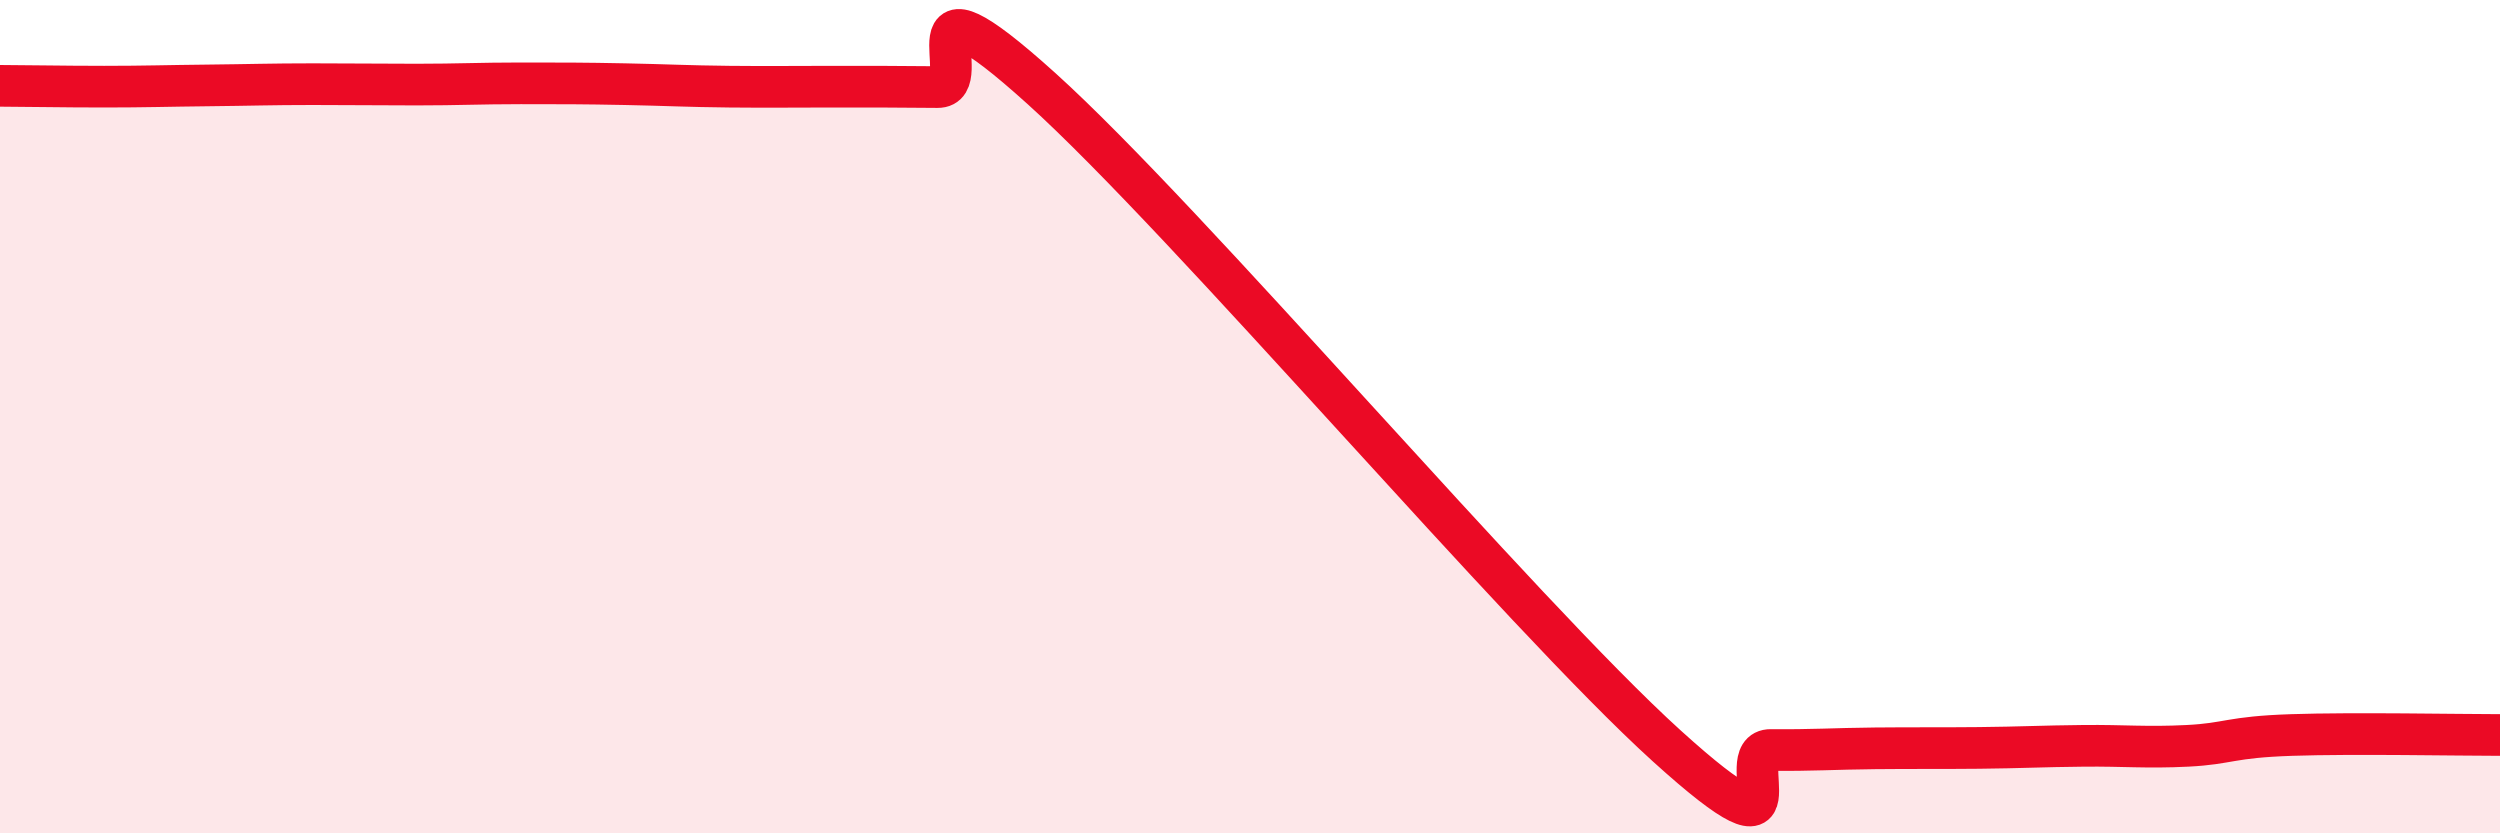 
    <svg width="60" height="20" viewBox="0 0 60 20" xmlns="http://www.w3.org/2000/svg">
      <path
        d="M 0,2.06 C 0.5,2.06 1.5,2.08 2.5,2.08 C 3.5,2.08 4,2.06 5,2.05 C 6,2.04 6.5,2.02 7.5,2.02 C 8.5,2.02 9,2.03 10,2.03 C 11,2.03 11.5,2 12.5,2 C 13.5,2 14,2 15,2.02 C 16,2.04 16.5,2.07 17.5,2.08 C 18.5,2.09 19,2.08 20,2.08 C 21,2.08 21.5,2.08 22.5,2.09 C 23.5,2.1 21.5,-1.03 25,2.13 C 28.5,5.29 36.5,14.73 40,17.9 C 43.5,21.07 41.5,17.99 42.5,18 C 43.5,18.01 44,17.97 45,17.96 C 46,17.95 46.5,17.96 47.5,17.95 C 48.5,17.94 49,17.91 50,17.9 C 51,17.89 51.5,17.95 52.5,17.9 C 53.5,17.85 53.5,17.69 55,17.64 C 56.5,17.59 59,17.64 60,17.64L60 20L0 20Z"
        fill="#EB0A25"
        opacity="0.1"
        stroke-linecap="round"
        stroke-linejoin="round"
      />
      <path
        d="M 0,2.06 C 0.5,2.06 1.5,2.08 2.5,2.08 C 3.5,2.08 4,2.06 5,2.05 C 6,2.04 6.5,2.02 7.5,2.02 C 8.5,2.02 9,2.03 10,2.03 C 11,2.03 11.5,2 12.5,2 C 13.5,2 14,2 15,2.02 C 16,2.04 16.5,2.07 17.5,2.08 C 18.5,2.09 19,2.08 20,2.08 C 21,2.08 21.5,2.08 22.5,2.09 C 23.5,2.1 21.5,-1.03 25,2.13 C 28.5,5.29 36.5,14.73 40,17.9 C 43.5,21.07 41.5,17.99 42.5,18 C 43.5,18.01 44,17.97 45,17.96 C 46,17.95 46.5,17.96 47.5,17.95 C 48.5,17.94 49,17.91 50,17.9 C 51,17.89 51.5,17.95 52.5,17.9 C 53.5,17.85 53.5,17.69 55,17.64 C 56.5,17.59 59,17.64 60,17.64"
        stroke="#EB0A25"
        stroke-width="1"
        fill="none"
        stroke-linecap="round"
        stroke-linejoin="round"
      />
    </svg>
  
